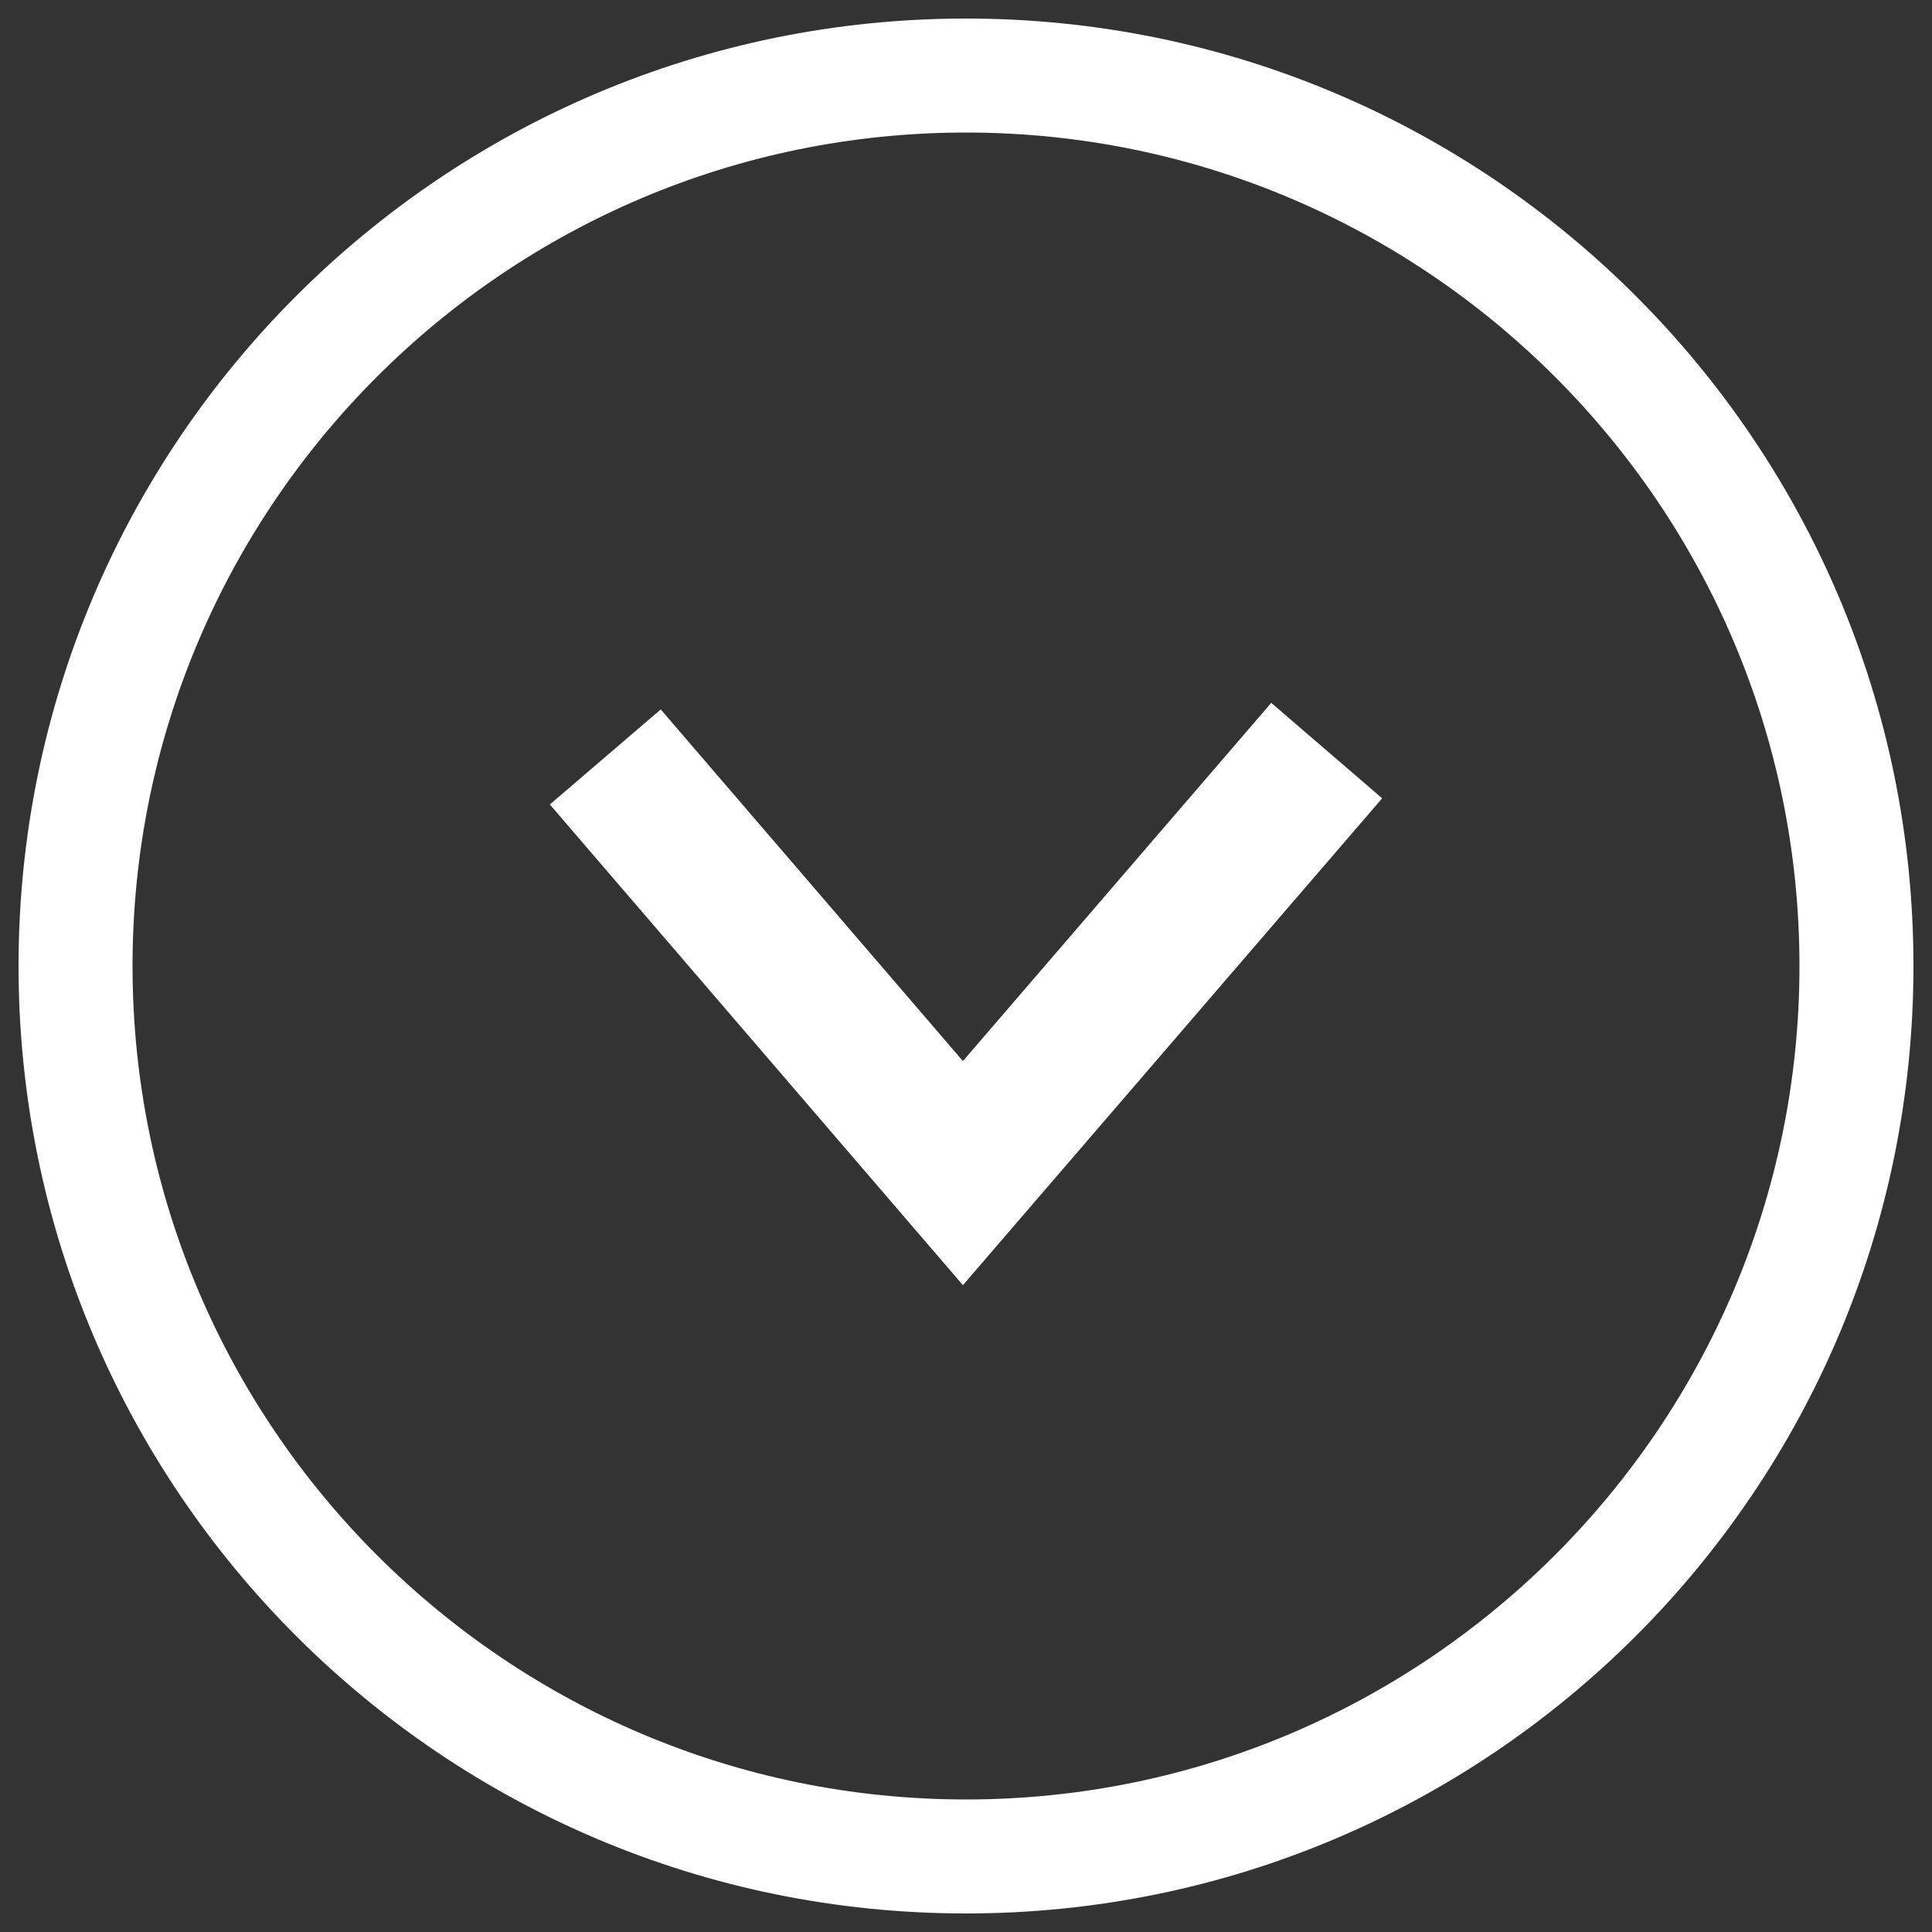 <?xml version="1.0" encoding="UTF-8"?><svg id="_レイヤー_1" xmlns="http://www.w3.org/2000/svg" width="50" height="50" viewBox="0 0 50 50"><rect x="0" y="0" width="50" height="50" fill="#333333" stroke="none"/><defs><style>.cls-1{fill:#fff;}</style></defs><path class="cls-1" d="M25,3.43c11.9,0,21.57,9.68,21.57,21.57s-9.68,21.57-21.57,21.57S3.43,36.9,3.43,25,13.1,3.43,25,3.43m0-2.95C11.46,.48,.48,11.46,.48,25s10.98,24.52,24.52,24.52,24.52-10.98,24.52-24.52S38.54,.48,25,.48h0Z"/><polygon class="cls-1" points="14.23 20.82 17.1 18.36 24.92 27.46 32.9 18.19 35.77 20.66 24.92 33.26 14.23 20.82"/></svg>